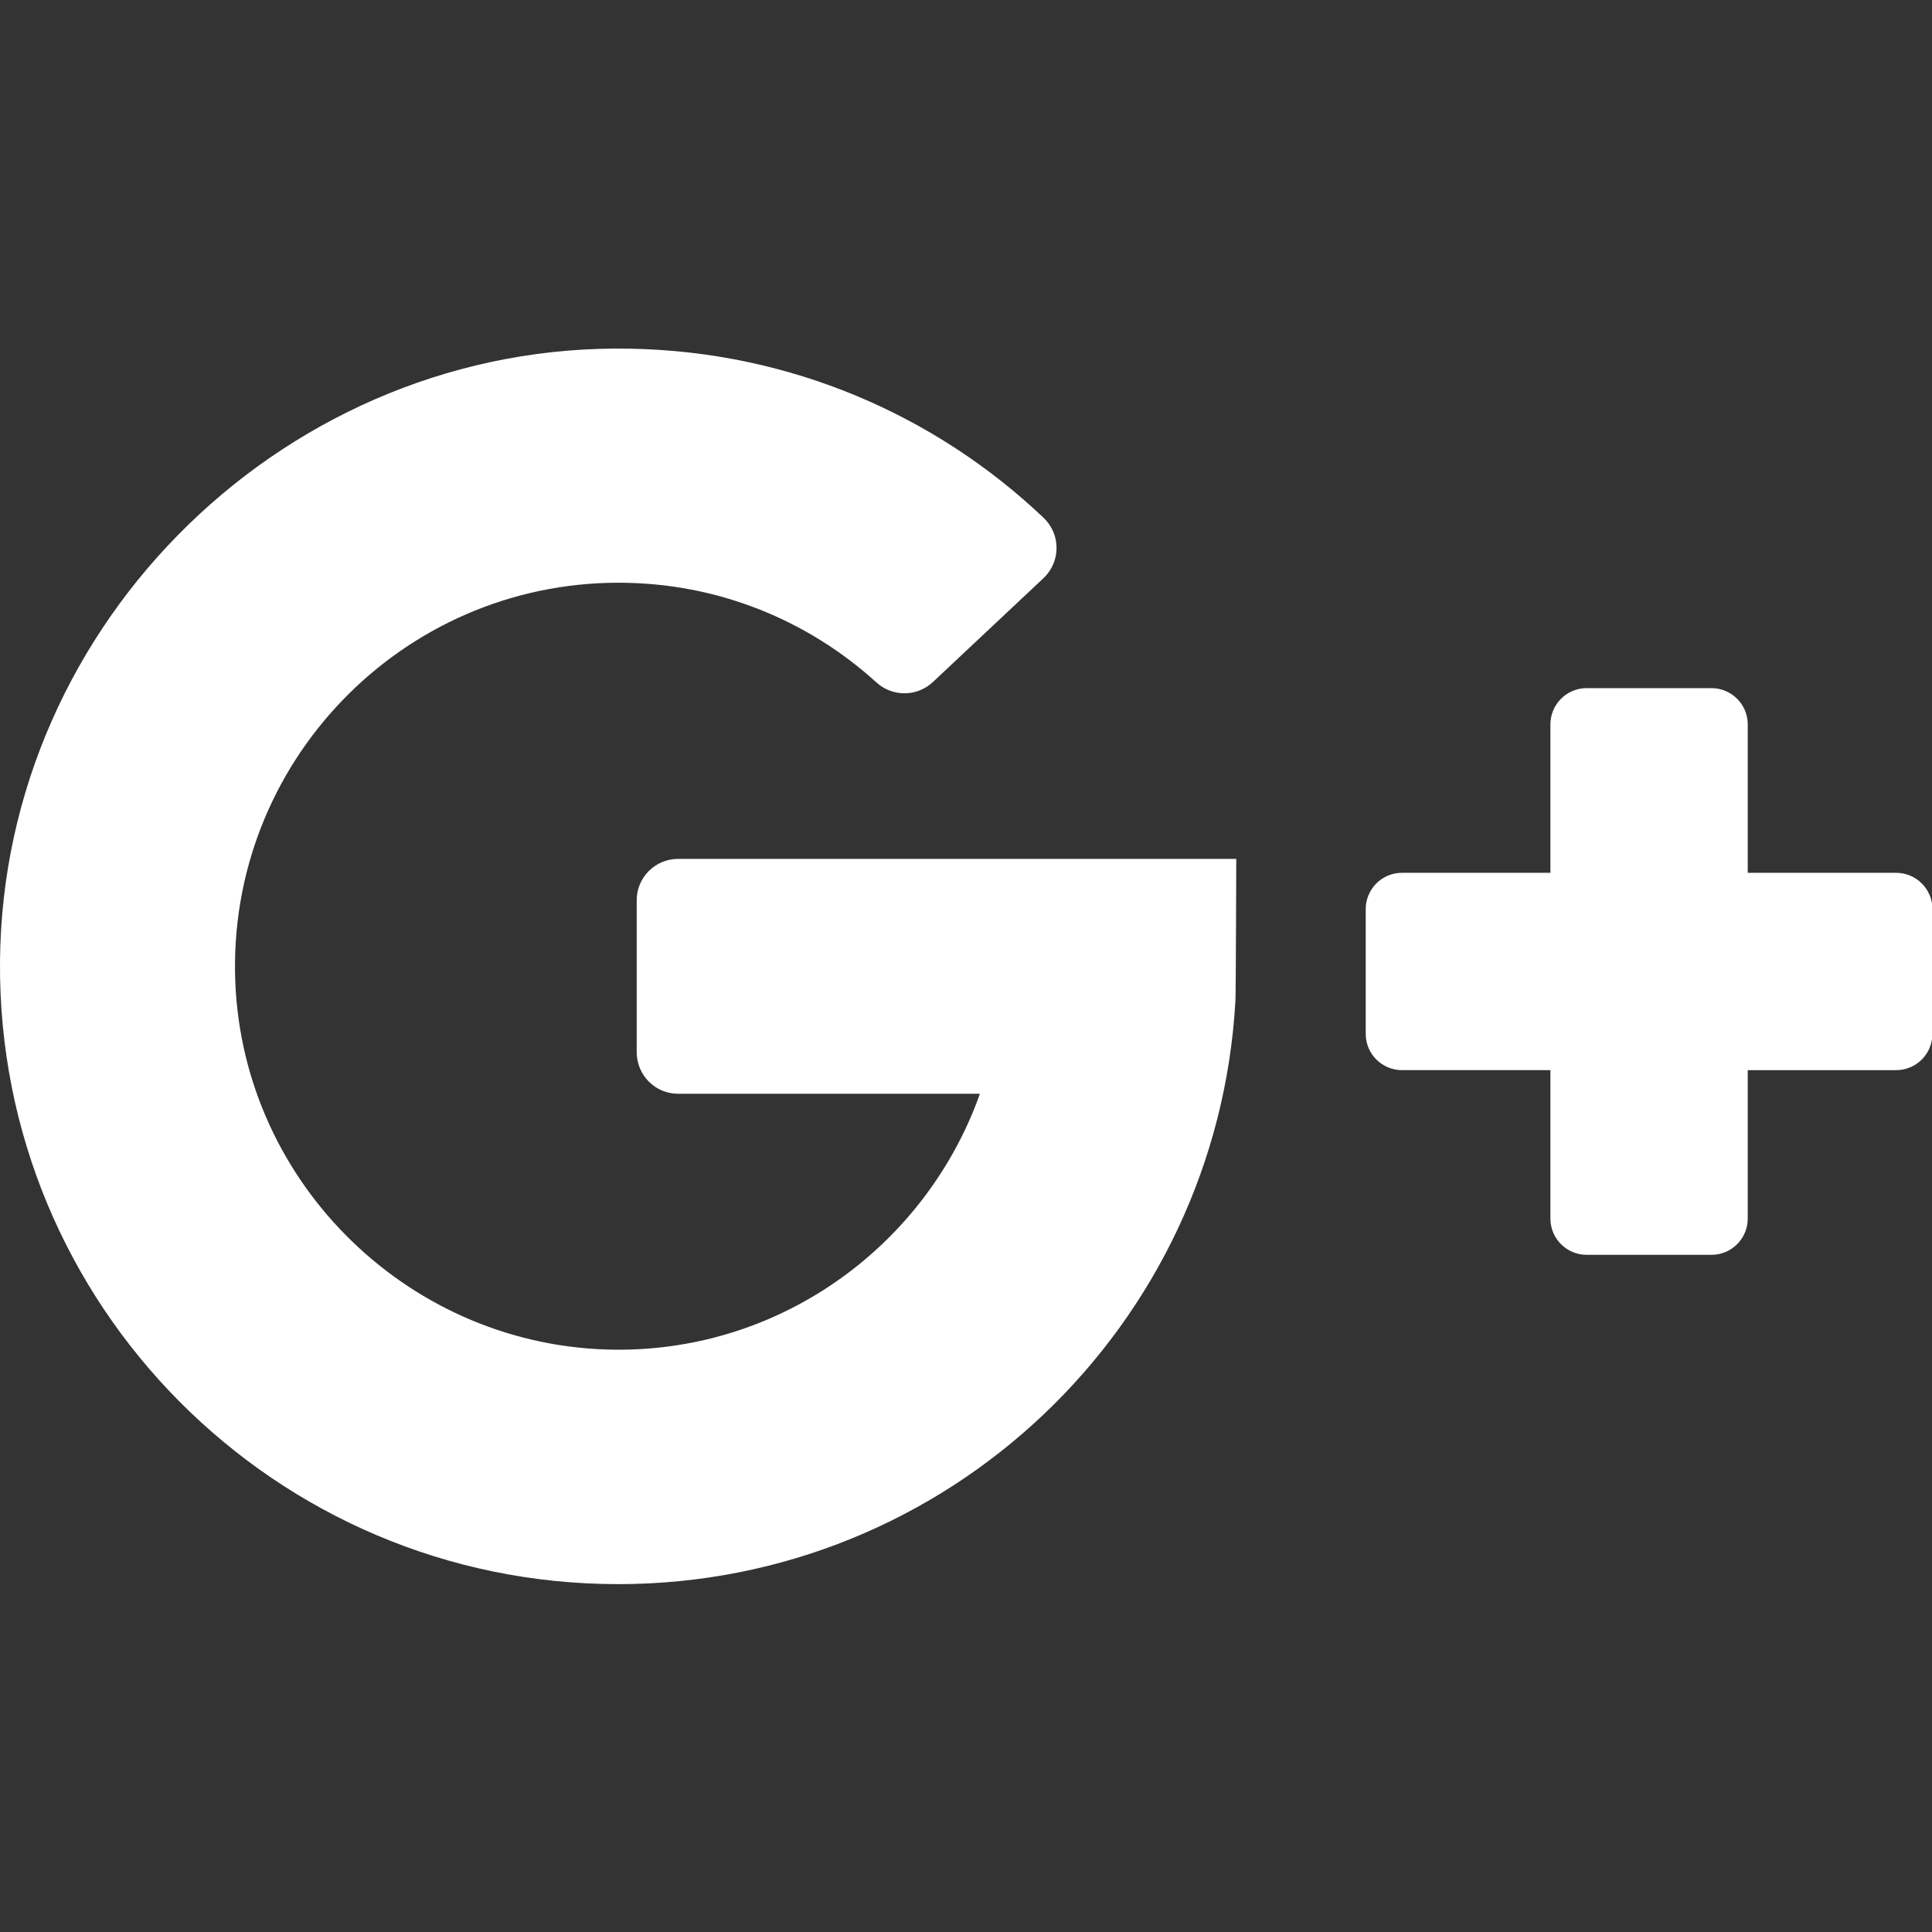 <?xml version="1.0" encoding="utf-8"?>
<!-- Generator: Adobe Illustrator 21.0.0, SVG Export Plug-In . SVG Version: 6.00 Build 0)  -->
<svg version="1.1" id="Layer_1" xmlns="http://www.w3.org/2000/svg" xmlns:xlink="http://www.w3.org/1999/xlink" x="0px" y="0px"
	 viewBox="0 0 458.2 458.2" style="enable-background:new 0 0 458.2 458.2;" xml:space="preserve">
<rect x="0" y="0" width="458.2" height="458.2" fill="#333333" stroke="none"/>
<style type="text/css">
	.st0{fill:#FFFFFF;}
</style>
<g>
	<path class="st0" d="M160.8,259.4h71.6c-12.6,35.5-46.6,61-86.4,60.7c-48.3-0.4-88.3-39-90.2-87.3c-2-51.8,39.5-94.6,90.9-94.6
		c23.5,0,44.9,8.9,61.1,23.6c3.8,3.5,9.6,3.5,13.4,0l26.3-24.7c4.1-3.9,4.1-10.4,0-14.3c-25.6-24.3-60-39.4-97.9-40.1
		C68.7,81,0.6,147.2,0,228.1c-0.6,81.4,65.3,147.6,146.6,147.6c78.2,0,142.1-61.2,146.4-138.4c0.1-1,0.2-33.6,0.2-33.6H160.8
		c-5.4,0-9.8,4.4-9.8,9.8v36C151,255,155.4,259.4,160.8,259.4z"/>
	<path class="st0" d="M414.5,207v-35.2c0-4.8-3.9-8.6-8.6-8.6h-29.6c-4.8,0-8.6,3.9-8.6,8.6V207h-35.2c-4.8,0-8.6,3.9-8.6,8.6v29.6
		c0,4.8,3.9,8.6,8.6,8.6h35.2V289c0,4.8,3.9,8.6,8.6,8.6h29.6c4.8,0,8.6-3.9,8.6-8.6v-35.2h35.2c4.8,0,8.6-3.9,8.6-8.6v-29.6
		c0-4.8-3.9-8.6-8.6-8.6L414.5,207L414.5,207z"/>
</g>
</svg>
